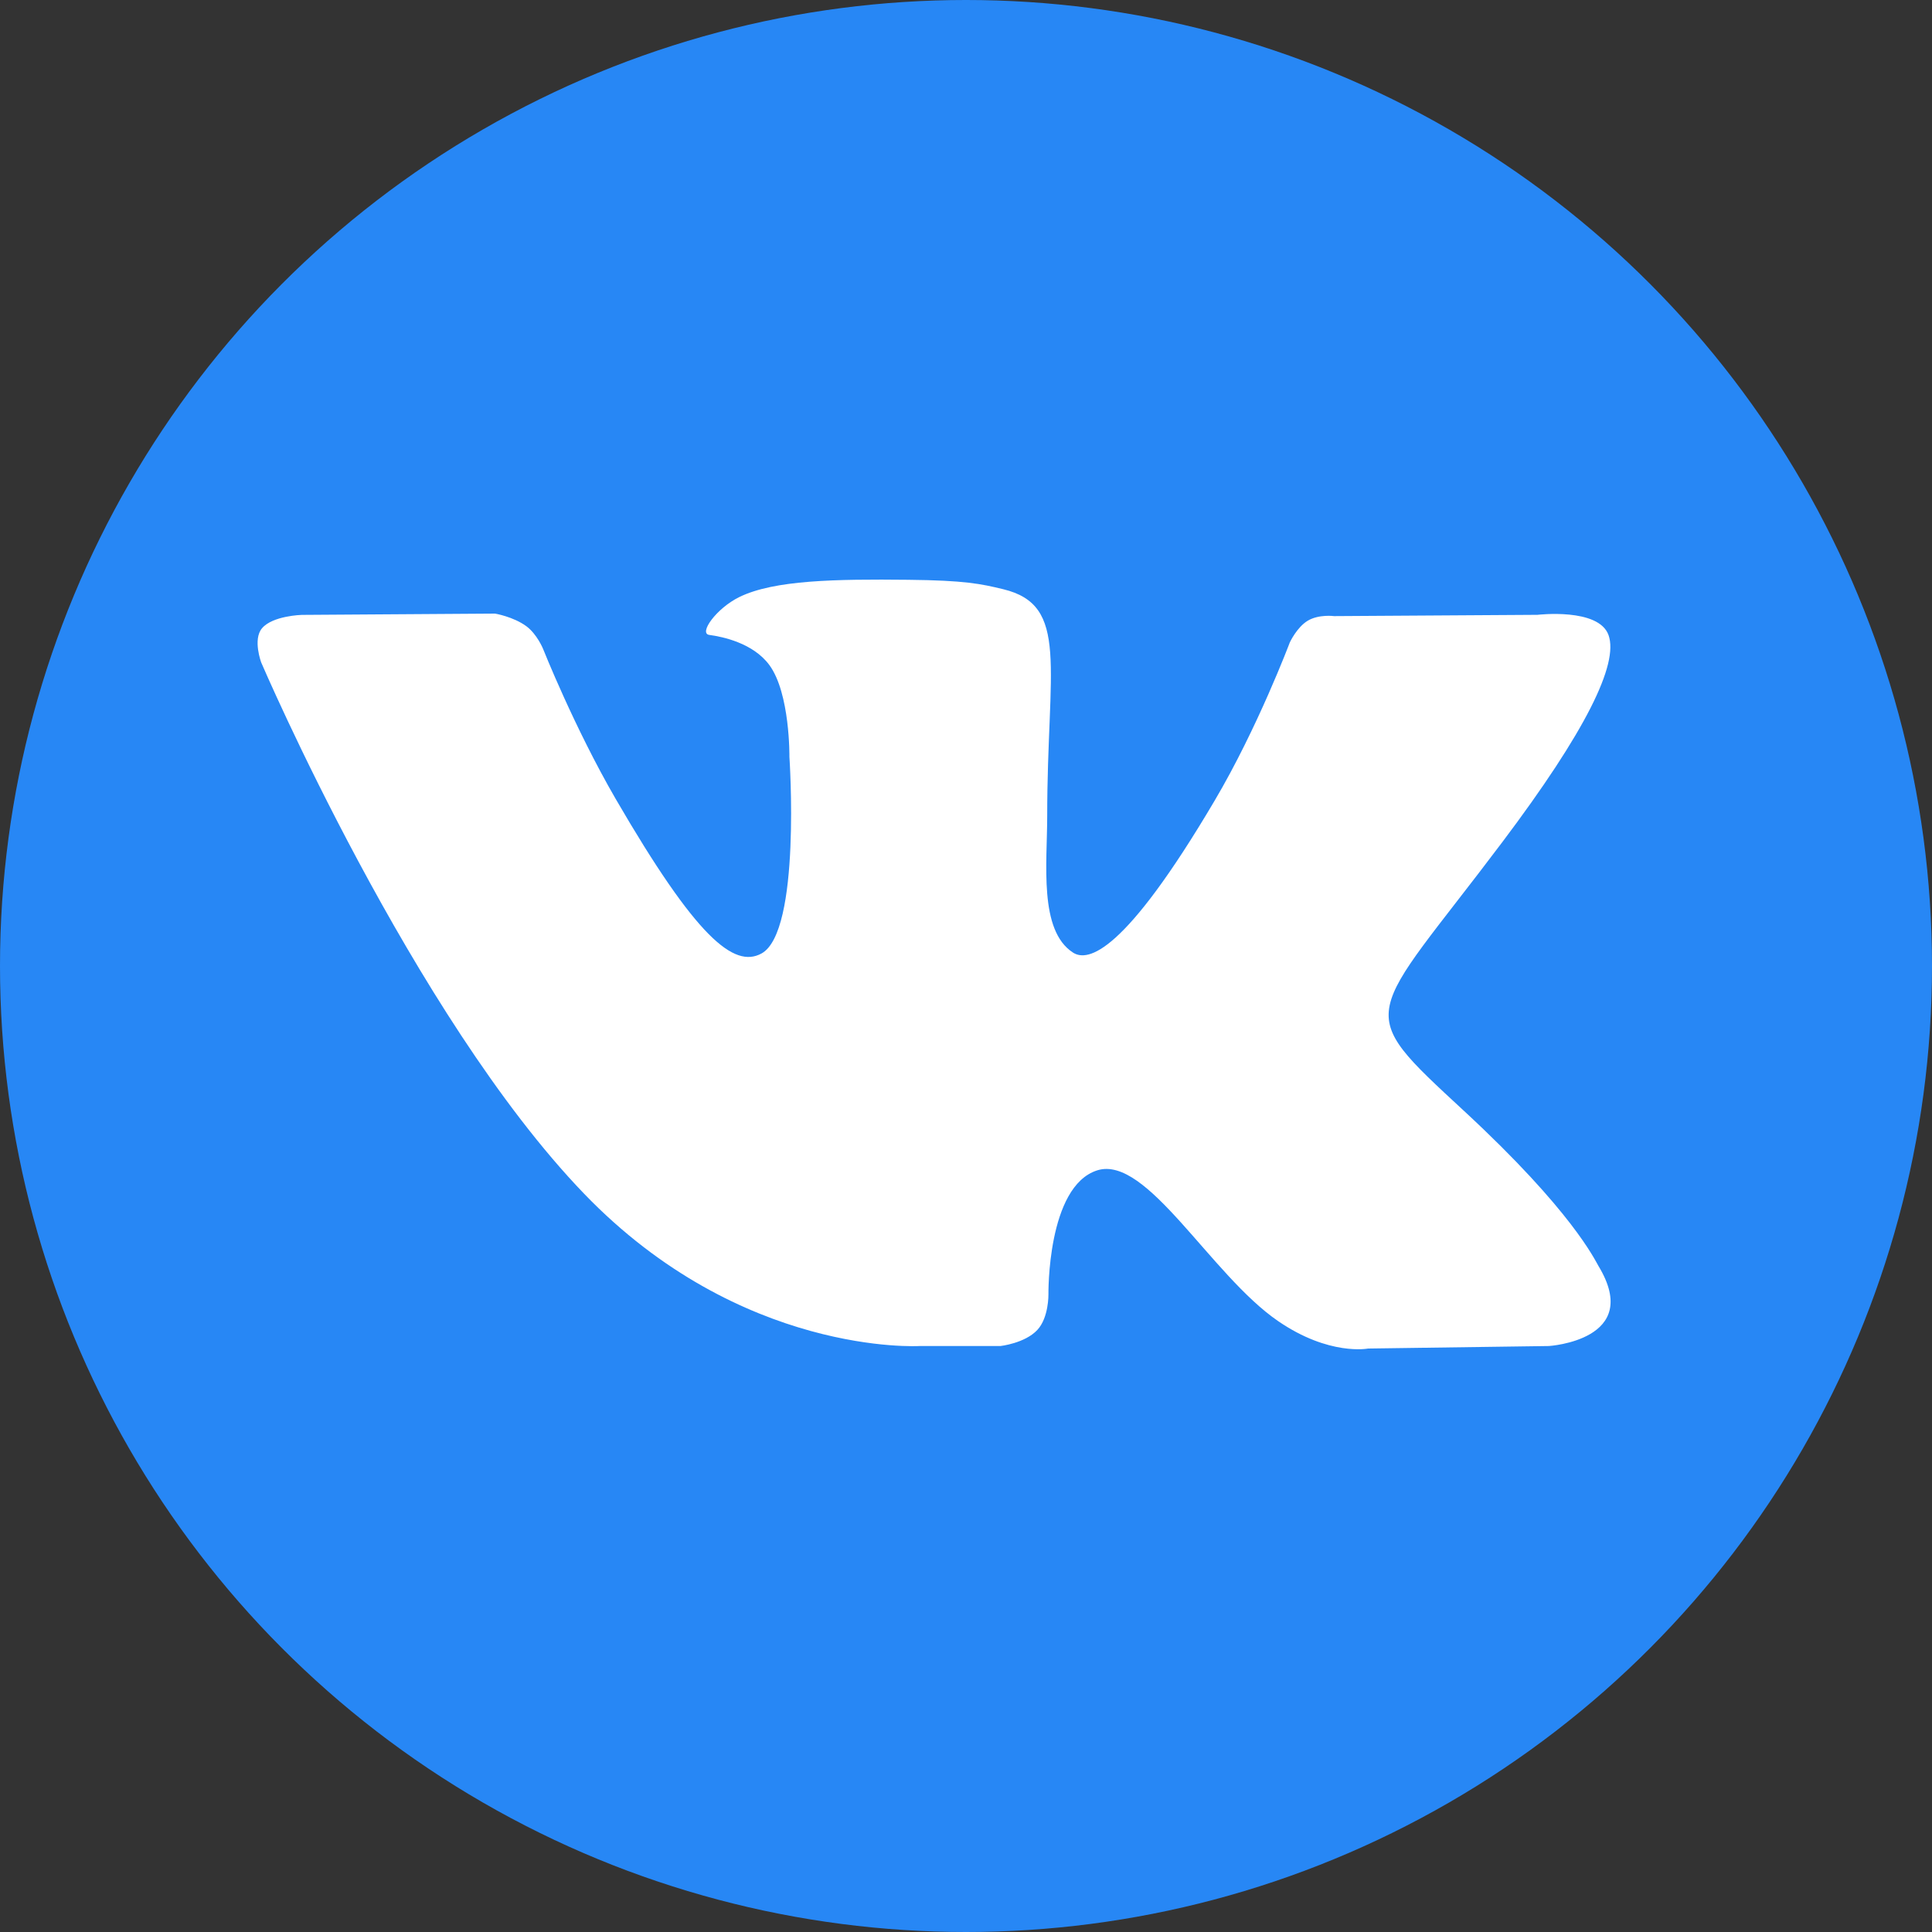 <svg width="30" height="30" viewBox="0 0 30 30" fill="none" xmlns="http://www.w3.org/2000/svg">
<rect x="0" y="0" width="30" height="30" fill="#333333" stroke="none"/>
<circle cx="15" cy="15" r="15" fill="#2787F5"/>
<path fill-rule="evenodd" clip-rule="evenodd" d="M14.279 20.901H15.535C15.535 20.901 15.914 20.859 16.108 20.651C16.286 20.46 16.28 20.101 16.28 20.101C16.28 20.101 16.256 18.421 17.038 18.173C17.809 17.93 18.799 19.797 19.848 20.515C20.642 21.059 21.244 20.94 21.244 20.94L24.05 20.901C24.05 20.901 25.518 20.811 24.822 19.66C24.765 19.566 24.417 18.809 22.736 17.253C20.977 15.625 21.212 15.888 23.331 13.072C24.622 11.357 25.138 10.31 24.977 9.861C24.823 9.434 23.874 9.547 23.874 9.547L20.715 9.567C20.715 9.567 20.481 9.535 20.307 9.638C20.137 9.74 20.028 9.976 20.028 9.976C20.028 9.976 19.528 11.304 18.861 12.432C17.455 14.814 16.892 14.94 16.662 14.792C16.128 14.447 16.261 13.407 16.261 12.668C16.261 10.36 16.612 9.398 15.577 9.149C15.234 9.066 14.981 9.012 14.103 9.003C12.976 8.991 12.022 9.006 11.482 9.27C11.122 9.446 10.845 9.837 11.014 9.859C11.223 9.887 11.695 9.986 11.946 10.326C12.27 10.766 12.258 11.752 12.258 11.752C12.258 11.752 12.444 14.469 11.824 14.806C11.398 15.038 10.814 14.565 9.56 12.405C8.918 11.298 8.432 10.074 8.432 10.074C8.432 10.074 8.339 9.846 8.172 9.723C7.969 9.575 7.687 9.528 7.687 9.528L4.685 9.548C4.685 9.548 4.234 9.56 4.069 9.755C3.921 9.929 4.057 10.289 4.057 10.289C4.057 10.289 6.407 15.771 9.068 18.534C11.508 21.067 14.279 20.901 14.279 20.901Z" fill="white"/>
</svg>
